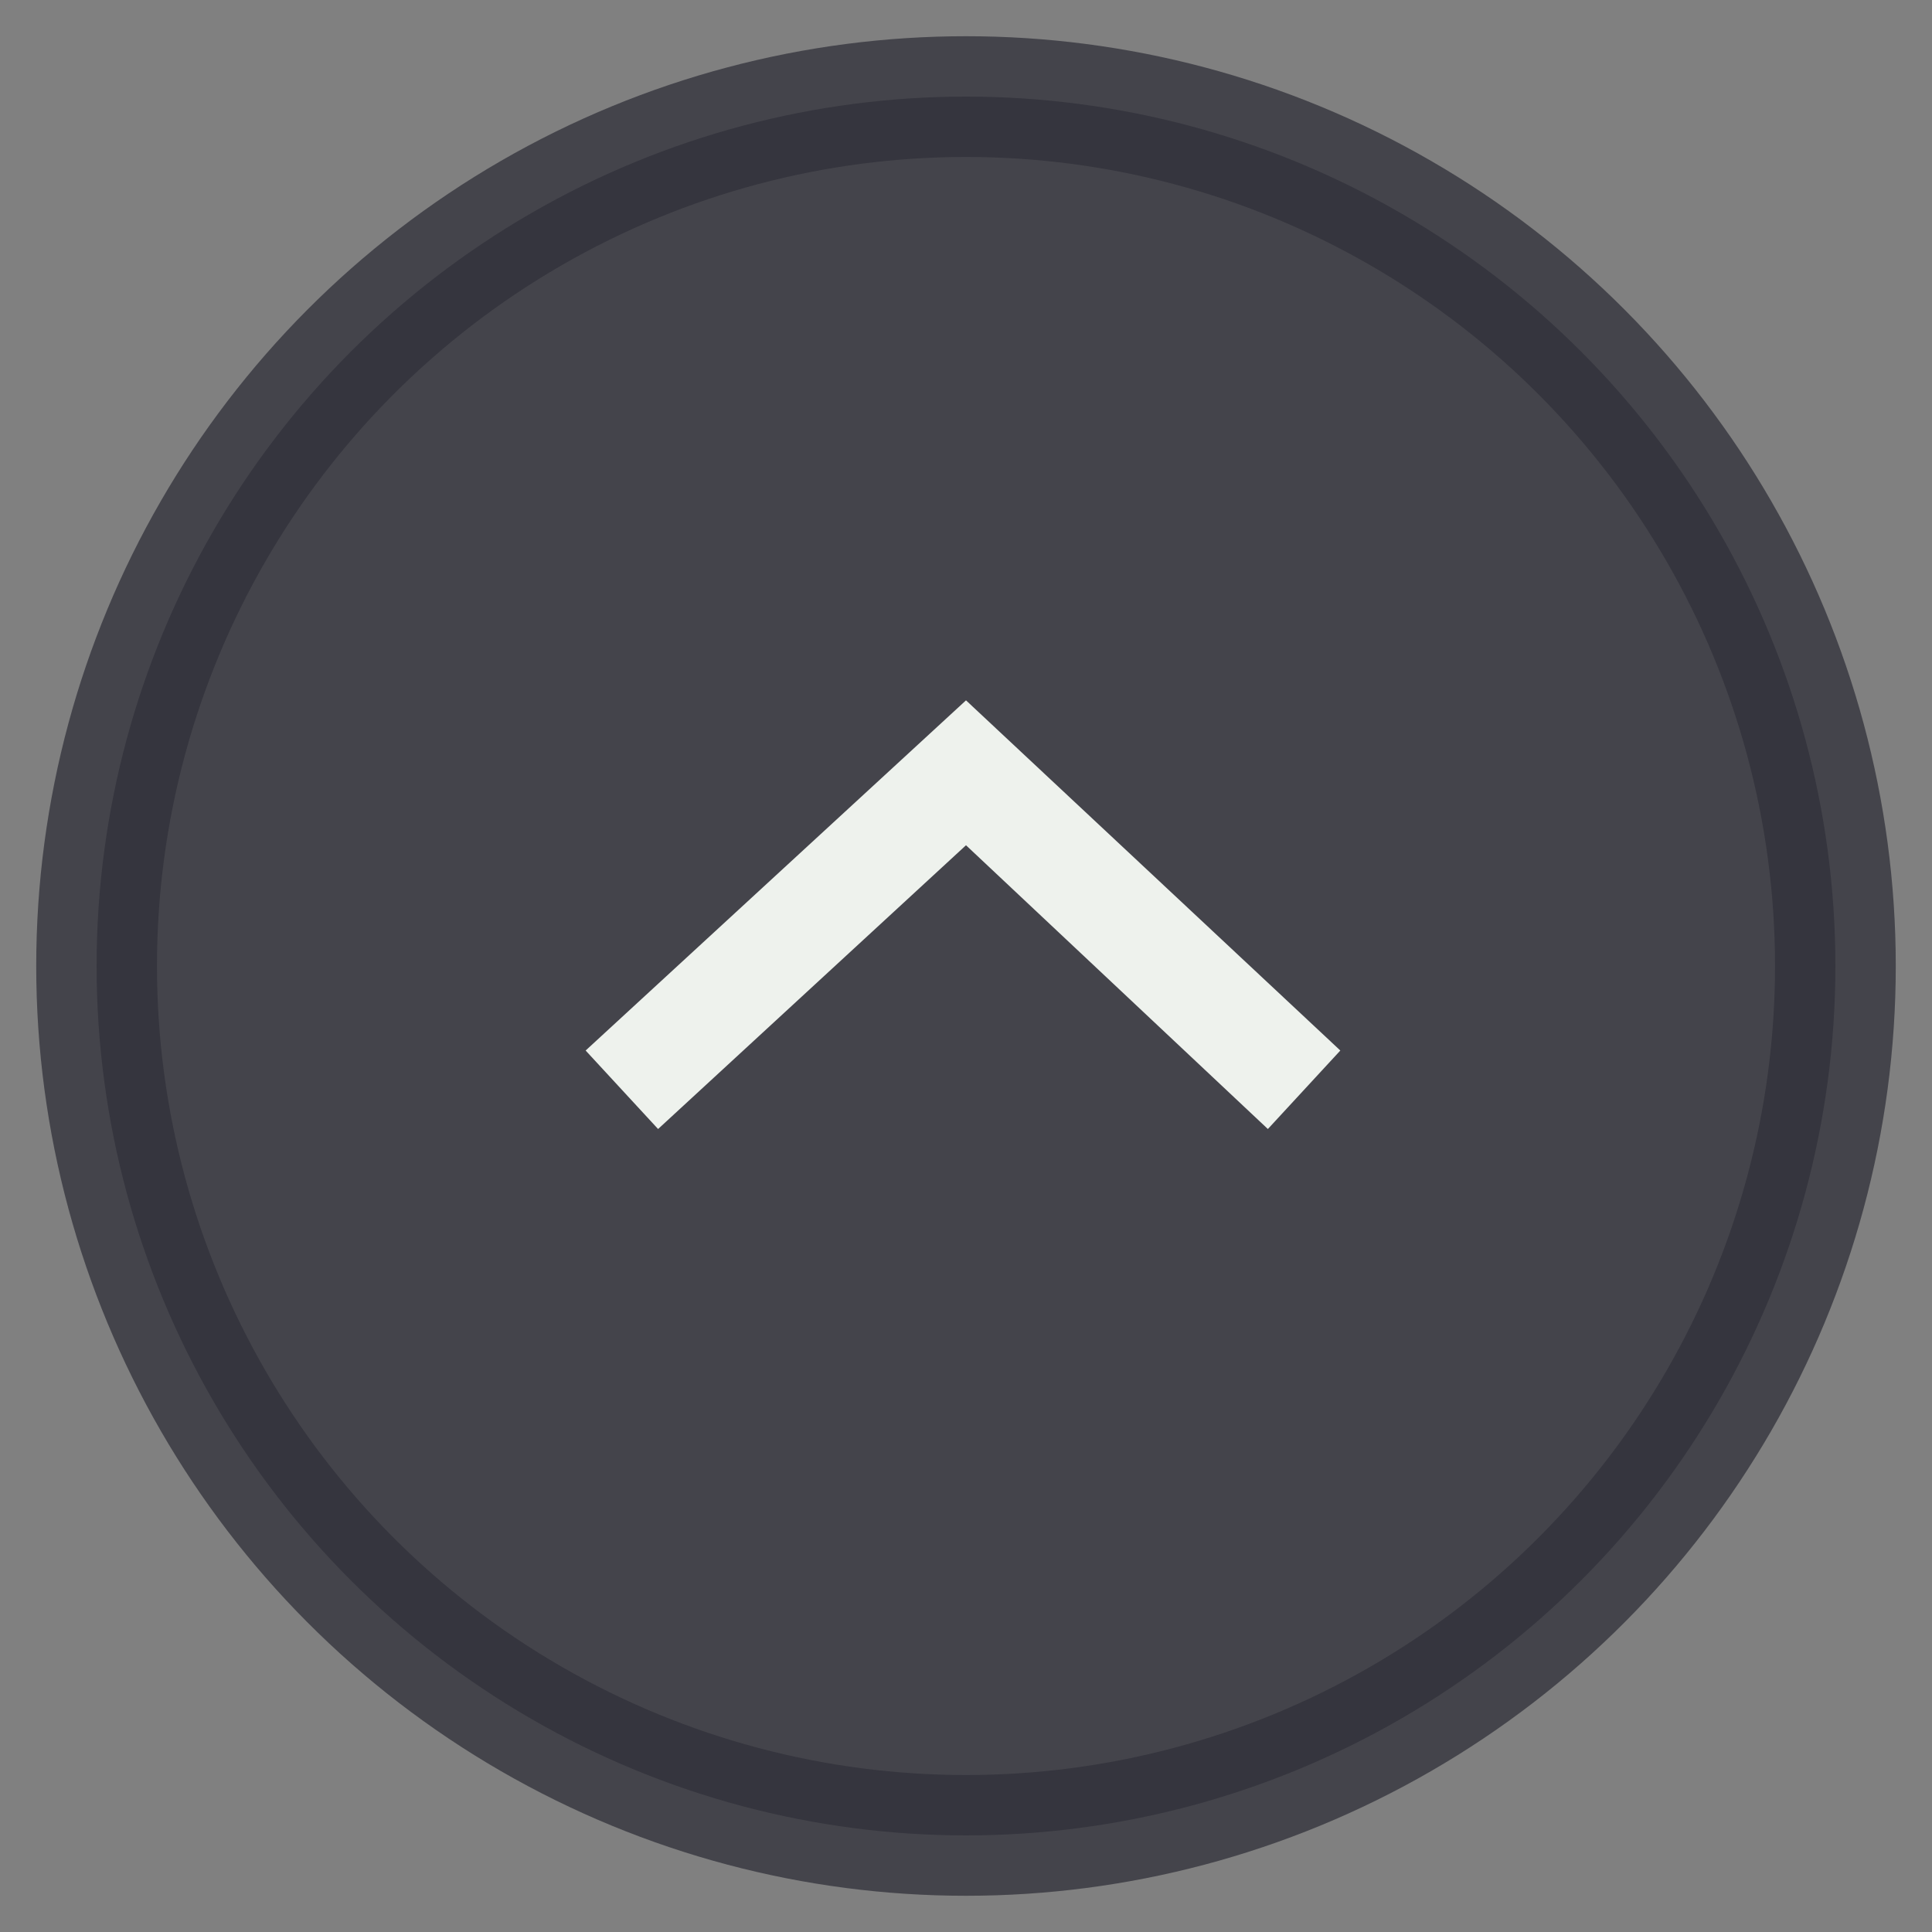 
<!-- Generator: Adobe Illustrator 19.0.0, SVG Export Plug-In . SVG Version: 6.00 Build 0)  -->
<svg version="1.1" xmlns="http://www.w3.org/2000/svg" xmlns:xlink="http://www.w3.org/1999/xlink" x="0px" y="0px"
	 viewBox="-118 61.9 32 32" style="enable-background:new -118 61.9 32 32;" xml:space="preserve">
<rect x="-118" y="61.9" width="32" height="32" fill="#808080" stroke="none"/>
<style type="text/css">
	.st0{opacity:0.749;fill:#31303A;stroke:#31303A;stroke-width:2;enable-background:new    ;}
	.st1{fill:#EEF2ED;}
</style>
<title>Til toppen symbol</title>

<g>
	<g>
		<circle class="st0" cx="-102" cy="77.9" r="14.4"/>
		<polygon  class="st1" points="-95.8,79.3 -97,80.6 -102,75.9 -107.1,80.6 -108.3,79.3 -102,73.5 		"/>
	</g>
</g>
</svg>
